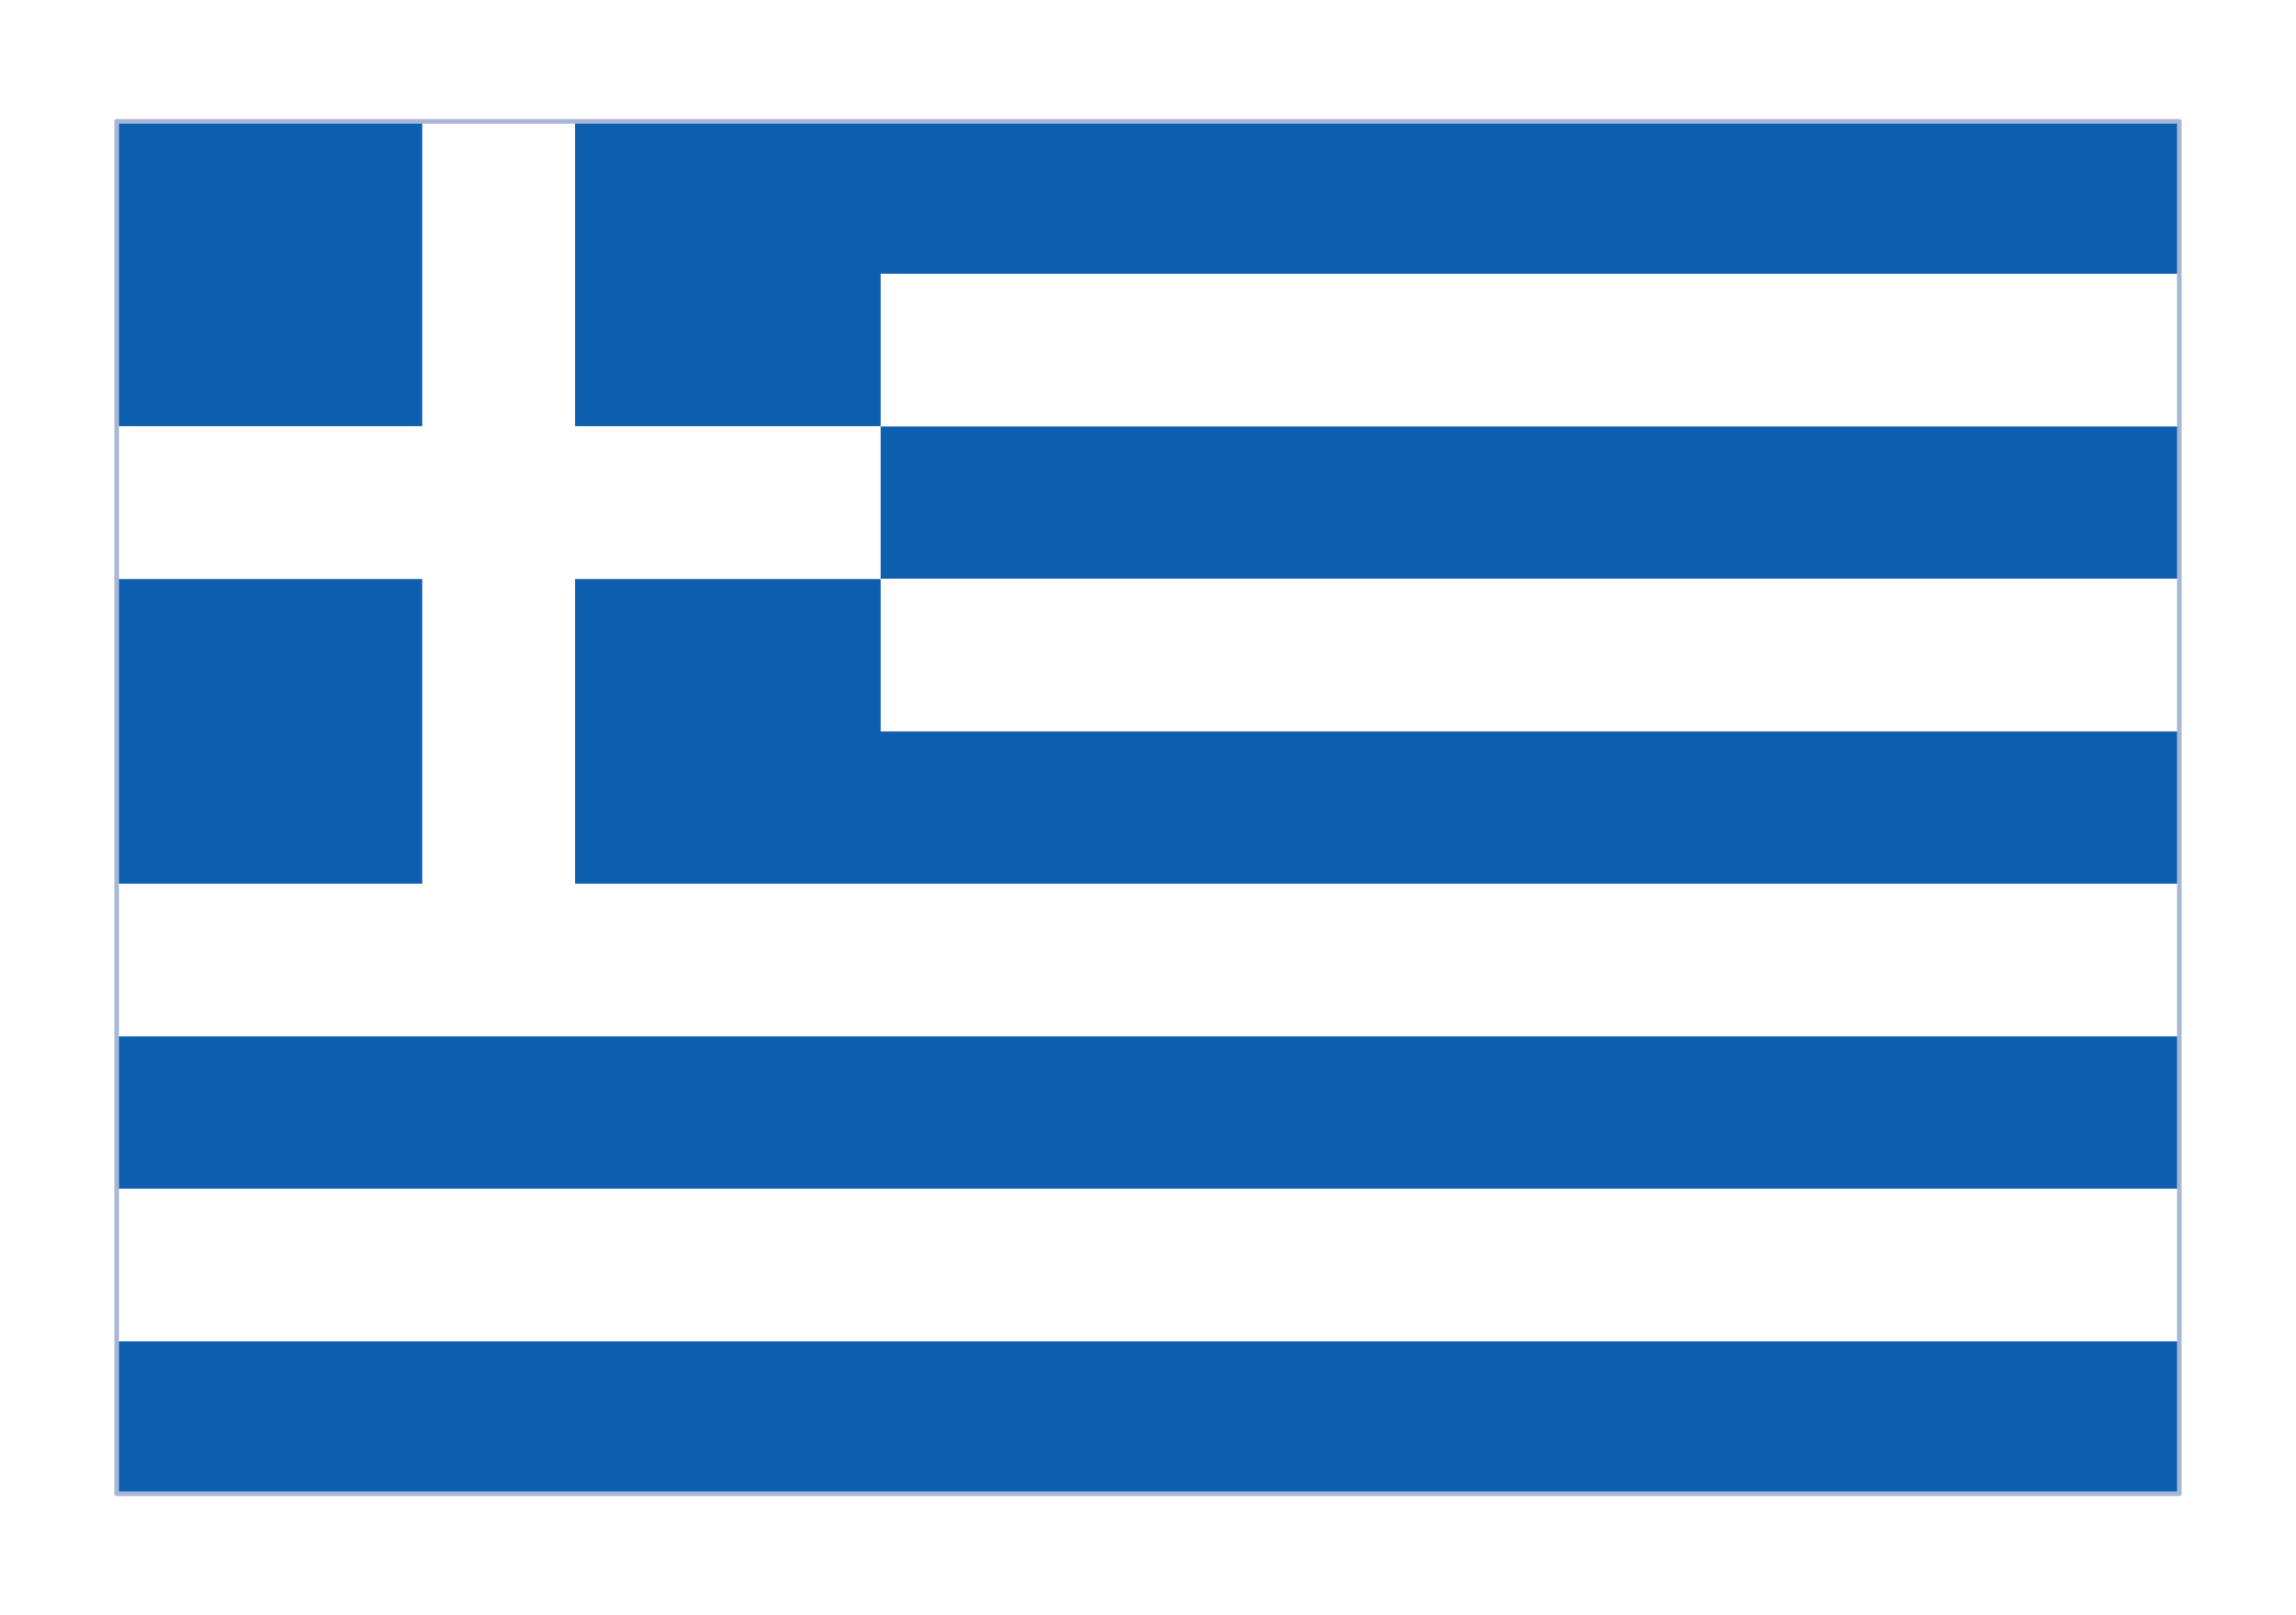 <?xml version="1.0" encoding="UTF-8"?> <svg xmlns="http://www.w3.org/2000/svg" width="246" height="173" viewBox="0 0 246 173" fill="none"><g filter="url(#filter0_dd_1105_8979)"><g clip-path="url(#clip0_1105_8979)"><rect x="12.5" y="5" width="221" height="147" fill="white"></rect><path d="M233.5 5H12.5V152H233.5V5Z" fill="#0D5EAF"></path><path d="M53.426 5V94.833M12.5 45.833H94.352M94.352 29.5H233.5M94.352 62.167H233.5M12.5 94.833H233.5M12.5 127.5H233.5" stroke="white" stroke-width="16.37"></path></g><rect x="12.5" y="5" width="221" height="147" stroke="#A8B7D4" stroke-width="0.498" stroke-linejoin="round"></rect></g><defs><filter id="filter0_dd_1105_8979" x="0.25" y="0.75" width="245.5" height="171.5" filterUnits="userSpaceOnUse" color-interpolation-filters="sRGB"><feFlood flood-opacity="0" result="BackgroundImageFix"></feFlood><feColorMatrix in="SourceAlpha" type="matrix" values="0 0 0 0 0 0 0 0 0 0 0 0 0 0 0 0 0 0 127 0" result="hardAlpha"></feColorMatrix><feOffset dy="8"></feOffset><feGaussianBlur stdDeviation="6"></feGaussianBlur><feComposite in2="hardAlpha" operator="out"></feComposite><feColorMatrix type="matrix" values="0 0 0 0 0.259 0 0 0 0 0.278 0 0 0 0 0.298 0 0 0 0.08 0"></feColorMatrix><feBlend mode="normal" in2="BackgroundImageFix" result="effect1_dropShadow_1105_8979"></feBlend><feColorMatrix in="SourceAlpha" type="matrix" values="0 0 0 0 0 0 0 0 0 0 0 0 0 0 0 0 0 0 127 0" result="hardAlpha"></feColorMatrix><feOffset></feOffset><feGaussianBlur stdDeviation="0.5"></feGaussianBlur><feComposite in2="hardAlpha" operator="out"></feComposite><feColorMatrix type="matrix" values="0 0 0 0 0.259 0 0 0 0 0.278 0 0 0 0 0.298 0 0 0 0.32 0"></feColorMatrix><feBlend mode="normal" in2="effect1_dropShadow_1105_8979" result="effect2_dropShadow_1105_8979"></feBlend><feBlend mode="normal" in="SourceGraphic" in2="effect2_dropShadow_1105_8979" result="shape"></feBlend></filter><clipPath id="clip0_1105_8979"><rect x="12.5" y="5" width="221" height="147" fill="white"></rect></clipPath></defs></svg> 